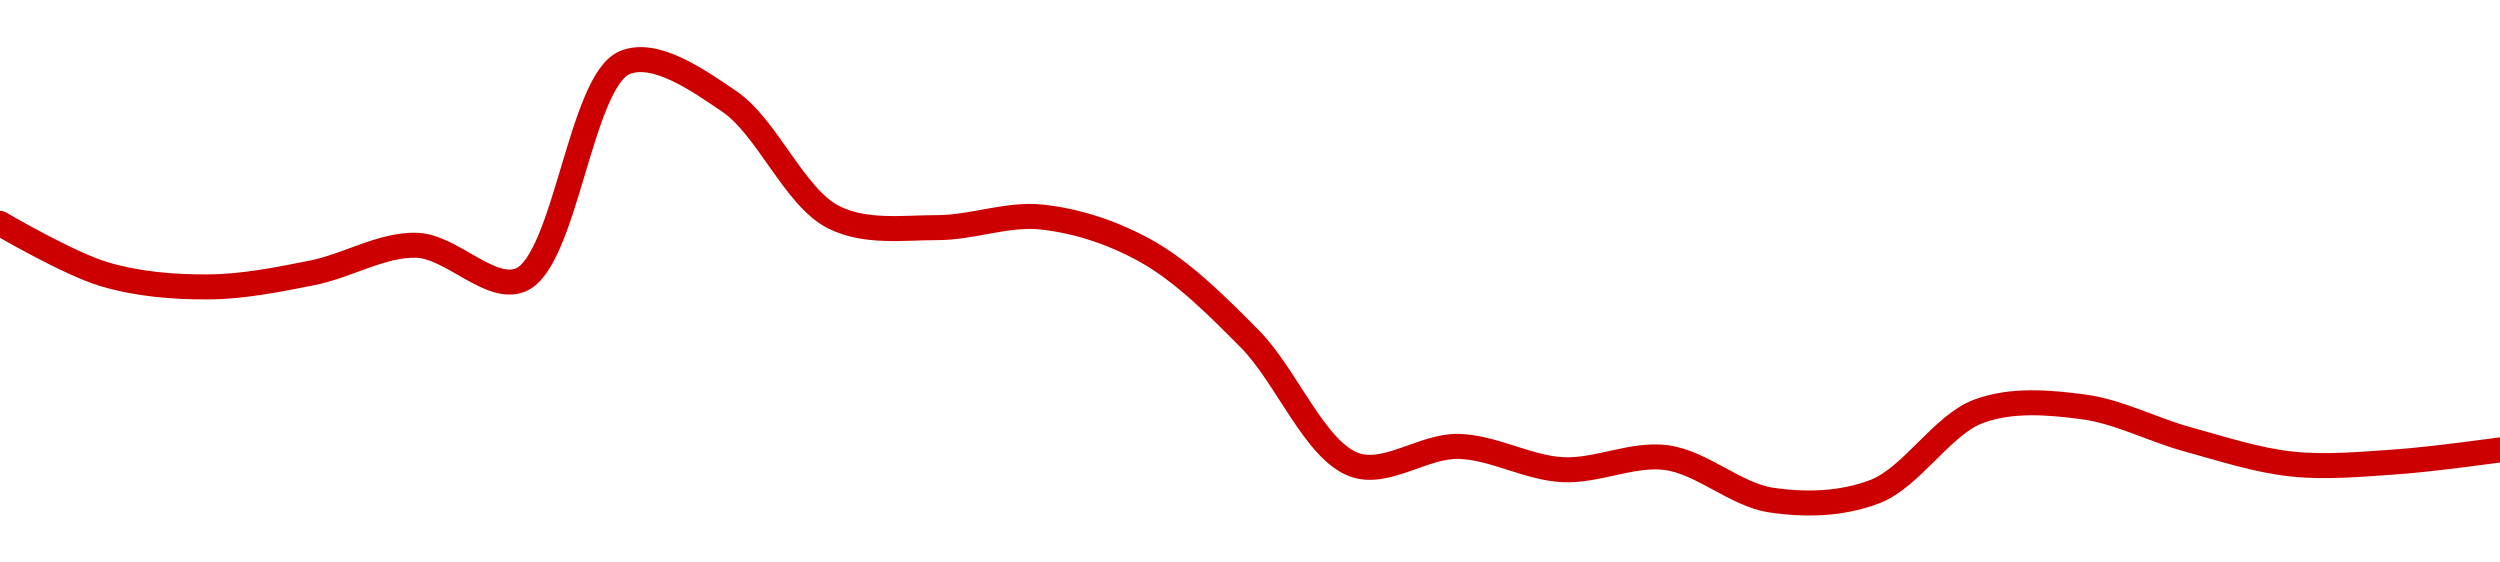 <!-- series1d: [0.00003192,0.0000312,0.00003102,0.00003122,0.00003161,0.00003112,0.0000342,0.00003365,0.00003201,0.00003186,0.00003201,0.00003153,0.00003028,0.0000285,0.00002876,0.00002843,0.0000286,0.000028,0.00002812,0.00002926,0.00002932,0.00002886,0.00002851,0.00002854,0.00002871] -->

<svg width="200" height="45" viewBox="0 0 200 45" xmlns="http://www.w3.org/2000/svg">
  <defs>
    <linearGradient id="grad-area" x1="0" y1="0" x2="0" y2="1">
      <stop offset="0%" stop-color="rgba(255,82,82,.2)" />
      <stop offset="100%" stop-color="rgba(0,0,0,0)" />
    </linearGradient>
  </defs>

  <path d="M0,17.871C0,17.871,5.483,21.092,8.333,21.935C11.045,22.738,13.89,22.97,16.667,22.952C19.446,22.933,22.239,22.372,25,21.823C27.795,21.266,30.568,19.535,33.333,19.621C36.124,19.708,39.253,23.412,41.667,22.387C45.244,20.868,46.441,6.437,50,5C52.417,4.024,55.753,6.35,58.333,8.105C61.387,10.182,63.554,15.783,66.667,17.363C69.219,18.658,72.222,18.21,75,18.21C77.778,18.21,80.586,17.069,83.333,17.363C86.143,17.663,89.026,18.601,91.667,20.073C94.615,21.716,97.336,24.437,100,27.129C102.913,30.072,105.183,36.02,108.333,37.177C110.87,38.109,113.895,35.646,116.667,35.71C119.451,35.773,122.21,37.426,125,37.573C127.766,37.718,130.602,36.24,133.333,36.613C136.161,36.999,138.836,39.565,141.667,40C144.395,40.419,147.365,40.343,150,39.323C152.957,38.178,155.374,33.964,158.333,32.887C160.967,31.928,163.92,32.187,166.667,32.548C169.477,32.918,172.209,34.38,175,35.145C177.765,35.903,180.536,36.823,183.333,37.121C186.093,37.415,188.893,37.139,191.667,36.952C194.449,36.764,200,35.992,200,35.992"
        fill="none"
        stroke="#CC0000"
        stroke-width="2"
        stroke-linejoin="round"
        stroke-linecap="round"
        />
</svg>